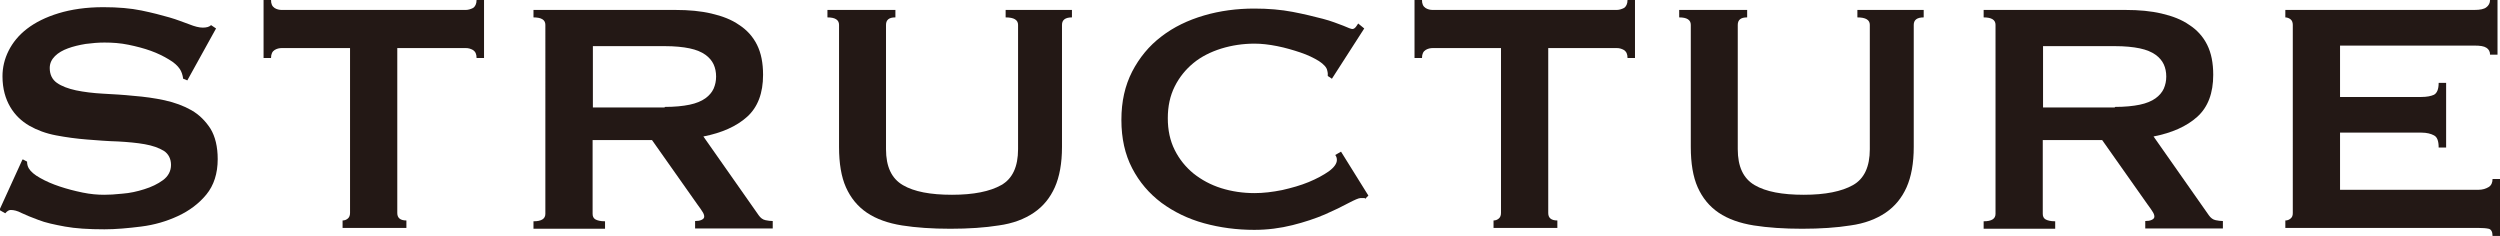 <?xml version="1.0" encoding="UTF-8"?><svg id="_レイヤー_2" xmlns="http://www.w3.org/2000/svg" viewBox="0 0 90.49 8.54"><defs><style>.cls-1{fill:#231815;}</style></defs><g id="text"><path class="cls-1" d="M.83,5.77l.15.08c0,.09.02.17.06.24.07.12.21.24.41.35.21.12.44.22.71.31.27.09.54.16.83.22s.55.08.78.08c.17,0,.39-.01.66-.04.27-.02.54-.08.79-.16.26-.08.49-.19.68-.33.19-.14.29-.33.29-.55s-.09-.4-.26-.51c-.18-.11-.41-.19-.69-.24s-.61-.08-.97-.1c-.37-.01-.74-.04-1.12-.07-.38-.03-.75-.08-1.12-.15s-.69-.19-.97-.35c-.29-.17-.52-.39-.69-.68S.09,3.22.09,2.76c0-.31.07-.62.22-.92s.37-.57.67-.8c.3-.23.68-.42,1.14-.56.46-.14,1-.22,1.62-.22.53,0,.99.04,1.38.12s.73.17,1.01.25.52.18.72.25c.2.08.36.12.49.12.14,0,.24-.03.3-.09l.18.12-1.04,1.88-.15-.06c-.02-.14-.06-.26-.12-.35-.08-.12-.21-.24-.4-.35-.18-.11-.4-.22-.65-.31s-.52-.16-.81-.22-.58-.08-.87-.08c-.22,0-.45.02-.68.05-.24.04-.45.09-.64.16-.19.07-.35.16-.47.28s-.19.26-.19.43c0,.24.09.42.26.54s.41.21.69.27c.29.06.61.1.97.12.37.02.74.04,1.12.08.38.03.75.08,1.12.16.36.08.69.2.97.36s.51.39.69.67c.17.28.26.65.26,1.1,0,.52-.14.95-.41,1.28s-.62.59-1.03.78-.85.32-1.33.38c-.48.06-.92.1-1.33.1-.57,0-1.05-.03-1.43-.1s-.71-.14-.96-.24c-.25-.09-.46-.18-.61-.25-.15-.08-.28-.11-.39-.11-.07,0-.13.04-.2.12l-.21-.12.83-1.82Z"/><path class="cls-1" d="M14.38,7.71c0,.18.11.27.33.27v.27h-2.31v-.27c.07,0,.13-.02.19-.07.05-.04.08-.11.08-.2V1.74h-2.47c-.09,0-.18.02-.26.07-.08.05-.13.14-.13.29h-.27V0h.27c0,.14.04.23.13.29.08.05.17.07.26.07h6.66c.09,0,.18-.03.26-.07.08-.05.13-.15.13-.29h.27v2.1h-.27c0-.14-.04-.23-.13-.29-.09-.05-.17-.07-.26-.07h-2.48v5.97Z"/><path class="cls-1" d="M24.45.36c.48,0,.92.04,1.3.13.39.09.73.22,1,.41.28.18.5.42.65.72.15.3.22.66.22,1.09,0,.66-.19,1.17-.58,1.52-.39.35-.92.58-1.58.71l2,2.85c.07.1.15.16.25.18.09.02.18.03.26.03v.27h-2.81v-.27c.09,0,.17-.01.23-.04.07-.03.1-.07.1-.12s-.02-.11-.06-.17c-.04-.07-.1-.15-.18-.26l-1.65-2.34h-2.15v2.67c0,.09.03.16.1.2s.18.07.35.07v.27h-2.59v-.27c.29,0,.43-.09.43-.27V.9c0-.18-.14-.27-.43-.27v-.27h5.13ZM24.06,3.87c.36,0,.66-.03.9-.08s.43-.13.57-.23c.14-.1.24-.22.3-.35.06-.14.09-.28.09-.44s-.03-.31-.09-.44c-.06-.13-.16-.25-.3-.35-.14-.1-.33-.18-.57-.23s-.54-.08-.9-.08h-2.6v2.22h2.6Z"/><path class="cls-1" d="M32.4.63c-.22,0-.33.09-.33.27v4.5c0,.63.2,1.06.61,1.3s1,.35,1.78.35,1.37-.12,1.78-.35c.41-.23.61-.67.61-1.3V.9c0-.18-.15-.27-.45-.27v-.27h2.4v.27c-.24,0-.36.09-.36.27v4.42c0,.59-.09,1.08-.26,1.46s-.42.69-.76.92c-.34.23-.76.39-1.27.46-.5.08-1.09.12-1.75.12s-1.24-.04-1.75-.12c-.5-.08-.93-.23-1.27-.46-.34-.23-.59-.54-.76-.92s-.25-.87-.25-1.46V.9c0-.18-.14-.27-.42-.27v-.27h2.46v.27Z"/><path class="cls-1" d="M49.4,7.17s-.06,0-.08,0c-.02,0-.05,0-.08,0-.06,0-.2.06-.43.18-.22.12-.51.26-.85.41-.35.15-.74.28-1.18.39-.44.11-.9.17-1.38.17-.63,0-1.24-.08-1.82-.24s-1.09-.41-1.54-.74c-.45-.34-.8-.75-1.06-1.25-.26-.5-.39-1.08-.39-1.75s.13-1.24.39-1.75c.26-.5.61-.93,1.06-1.27.44-.34.96-.59,1.54-.76.58-.17,1.19-.25,1.82-.25.51,0,.97.04,1.39.12s.78.17,1.09.25.55.18.74.25c.18.08.29.12.33.12.05,0,.09-.03.13-.08s.06-.09.08-.12l.22.18-1.17,1.82-.15-.1s0-.06,0-.09c0-.03-.01-.07-.02-.11-.02-.11-.12-.22-.3-.34-.18-.11-.4-.22-.67-.31-.27-.09-.54-.17-.84-.23s-.57-.09-.82-.09c-.42,0-.82.06-1.21.18-.38.12-.72.29-1,.52s-.51.51-.68.85c-.17.34-.25.72-.25,1.15s.08.81.25,1.15.4.62.68.85c.29.23.62.41,1,.53.38.12.79.18,1.21.18.32,0,.65-.04,1-.11.35-.08.67-.17.96-.29s.53-.25.73-.39c.19-.14.29-.28.29-.41,0-.07-.02-.13-.06-.18l.21-.12.99,1.59-.12.12Z"/><path class="cls-1" d="M56.04,7.71c0,.18.11.27.33.27v.27h-2.31v-.27c.07,0,.13-.02.19-.07.05-.04.08-.11.08-.2V1.74h-2.47c-.09,0-.18.02-.26.07-.08.05-.13.14-.13.29h-.27V0h.27c0,.14.04.23.13.29.08.05.17.07.26.07h6.66c.09,0,.18-.03.26-.07.08-.05.13-.15.13-.29h.27v2.1h-.27c0-.14-.04-.23-.13-.29-.09-.05-.17-.07-.26-.07h-2.48v5.97Z"/><path class="cls-1" d="M63.23.63c-.22,0-.33.09-.33.27v4.5c0,.63.2,1.06.61,1.3s1,.35,1.78.35,1.37-.12,1.78-.35c.41-.23.61-.67.61-1.3V.9c0-.18-.15-.27-.45-.27v-.27h2.4v.27c-.24,0-.36.09-.36.27v4.42c0,.59-.09,1.08-.26,1.46s-.42.69-.76.92c-.34.23-.76.39-1.27.46-.5.08-1.09.12-1.75.12s-1.24-.04-1.75-.12c-.5-.08-.93-.23-1.27-.46-.34-.23-.59-.54-.76-.92s-.25-.87-.25-1.46V.9c0-.18-.14-.27-.42-.27v-.27h2.46v.27Z"/><path class="cls-1" d="M76.94.36c.48,0,.92.04,1.3.13.39.09.73.22,1,.41.28.18.5.42.65.72.15.3.22.66.22,1.09,0,.66-.19,1.17-.58,1.52-.39.35-.92.58-1.58.71l2,2.85c.07.1.15.16.25.18.09.02.18.03.26.03v.27h-2.81v-.27c.09,0,.17-.01.23-.04.07-.03.1-.07.1-.12s-.02-.11-.06-.17c-.04-.07-.1-.15-.18-.26l-1.65-2.34h-2.15v2.67c0,.09.03.16.1.2s.18.07.35.07v.27h-2.59v-.27c.29,0,.43-.09.43-.27V.9c0-.18-.14-.27-.43-.27v-.27h5.13ZM76.55,3.87c.36,0,.66-.03.9-.08s.43-.13.57-.23c.14-.1.24-.22.3-.35.06-.14.09-.28.09-.44s-.03-.31-.09-.44c-.06-.13-.16-.25-.3-.35-.14-.1-.33-.18-.57-.23s-.54-.08-.9-.08h-2.6v2.22h2.6Z"/><path class="cls-1" d="M90.13,1.98c0-.11-.04-.19-.13-.25s-.23-.08-.44-.08h-4.86v1.86h2.94c.2,0,.35-.03.46-.08.11-.06.17-.2.17-.43h.27v2.34h-.27c0-.23-.05-.38-.17-.44-.11-.06-.26-.1-.46-.1h-2.94v2.07h5.01c.15,0,.27-.04.37-.1s.14-.17.14-.29h.27v2.06h-.27c0-.15-.05-.24-.14-.26s-.22-.03-.37-.03h-6.99v-.27c.07,0,.13-.02.19-.07s.08-.11.08-.2V.9c0-.09-.03-.16-.08-.2s-.12-.07-.19-.07v-.27h6.84c.21,0,.36-.03.44-.1.08-.06.13-.15.13-.26h.27v1.98h-.27Z"/></g></svg>